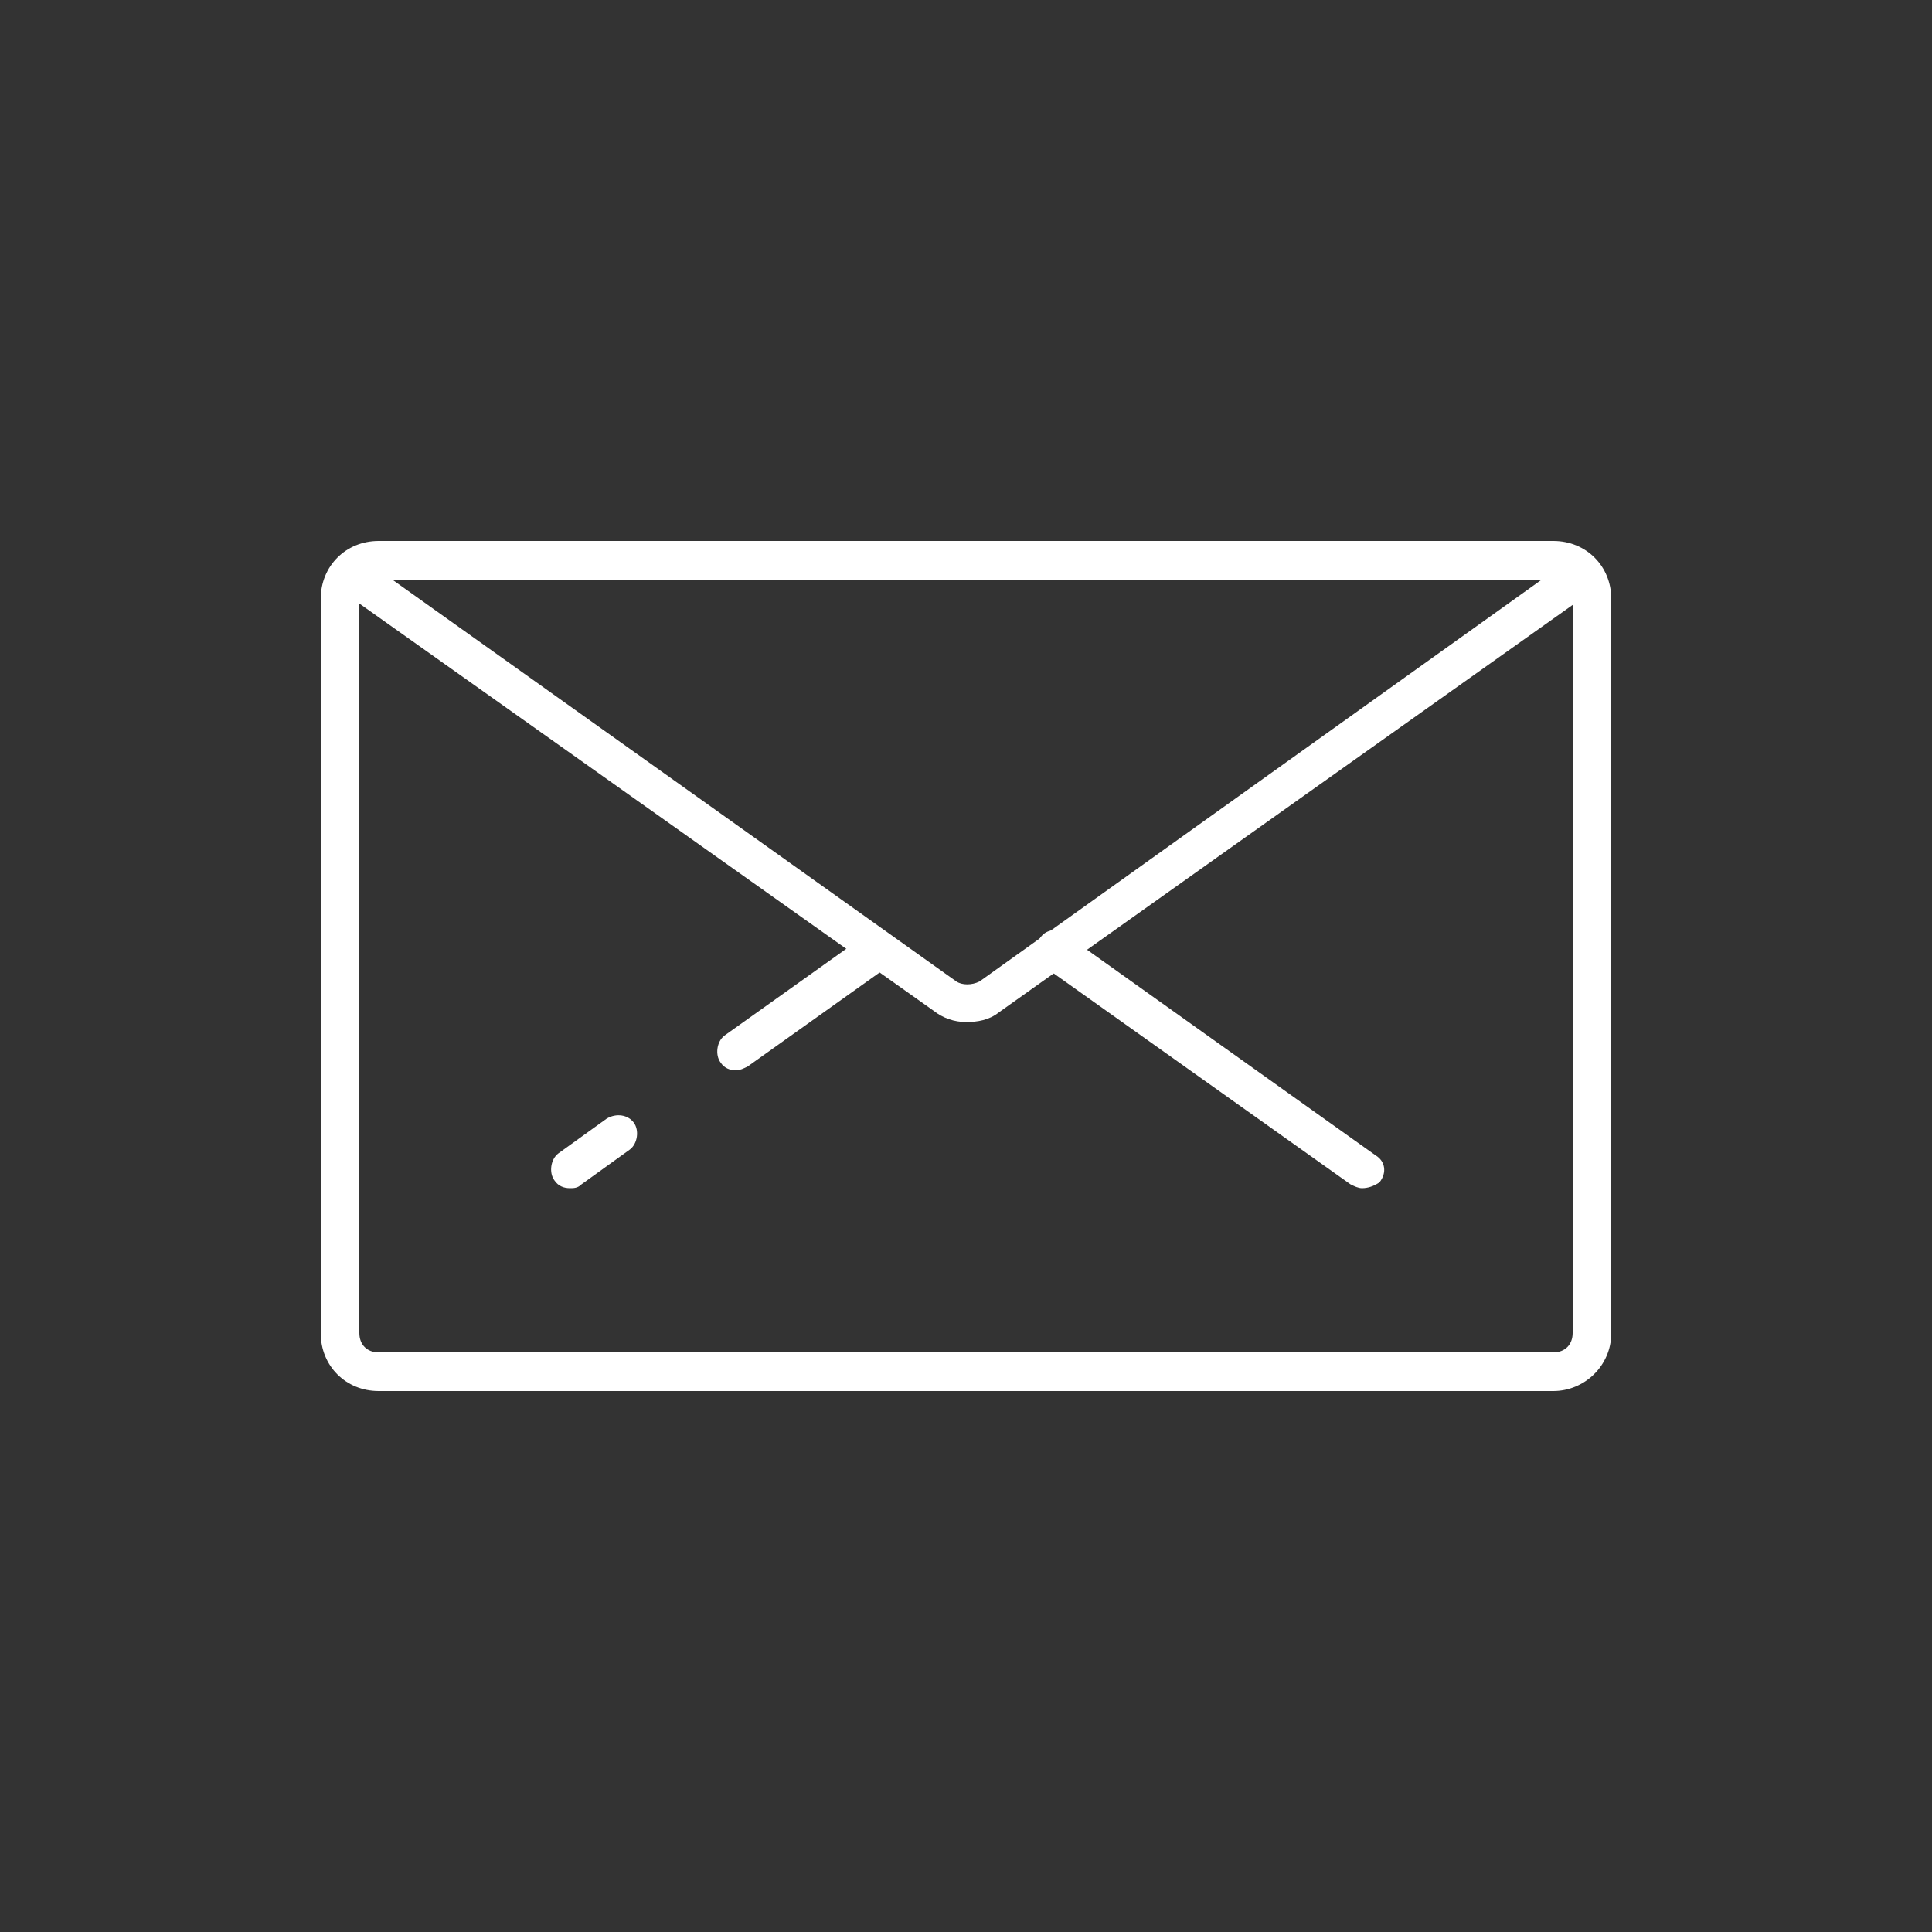 <svg xmlns="http://www.w3.org/2000/svg" xmlns:svgjs="http://svgjs.com/svgjs" xmlns:xlink="http://www.w3.org/1999/xlink" width="288" height="288"><rect width="100%" height="100%" fill="#333333" stroke="none"/><svg xmlns="http://www.w3.org/2000/svg" width="288" height="288" enable-background="new 0 0 1200 1200" viewBox="0 0 1200 1200"><path fill="#fff" d="M600,634.8c-7.2,0-14.4-2.4-20.4-7.2L212.4,367.2c-6-3.6-7.2-10.8-2.4-16.8c3.6-6,10.8-7.2,16.8-2.4L594,609.6		c3.6,2.4,9.6,2.4,14.4,0l366-261.6c4.8-3.6,13.2-2.4,16.8,2.4c3.6,4.8,2.4,13.2-2.4,16.8L620.4,628.8
		C614.4,633.6,607.2,634.8,600,634.8L600,634.8z" class="color000 svgShape"/><path fill="#fff" d="M846 738c-2.4 0-4.8-1.2-7.2-2.4L648 600c-6-3.6-7.2-10.8-2.4-16.8 3.6-6 10.8-7.2 16.8-2.4l192 136.8c6 3.6 7.2 10.8 2.4 16.8C853.2 736.8 849.6 738 846 738L846 738zM457.2 664.8c-3.6 0-7.2-1.2-9.6-4.8-3.6-4.8-2.4-13.2 2.4-16.8l87.6-62.4c4.8-3.6 13.2-2.4 16.8 2.4 3.6 4.8 2.4 13.2-2.4 16.8l-87.6 62.4C462 663.6 459.6 664.8 457.2 664.8L457.2 664.8zM354 738c-3.6 0-7.2-1.2-9.6-4.8-3.6-4.8-2.4-13.2 2.4-16.8l30-21.6c6-3.6 13.2-2.4 16.8 2.4 3.6 4.8 2.4 13.2-2.4 16.8l-30 21.6C358.8 738 356.4 738 354 738L354 738z" class="color000 svgShape"/><path fill="#fff" d="M964.8,864H235.2c-20.4,0-36-15.6-36-36V372c0-20.4,15.6-36,36-36h729.6c20.4,0,36,15.6,36,36v456
		C1000.8,848.4,984,864,964.8,864z M235.2,360c-7.2,0-12,4.8-12,12v456c0,7.2,4.8,12,12,12h729.6c7.2,0,12-4.8,12-12V372
		c0-7.2-4.8-12-12-12H235.2z" class="color000 svgShape"/></svg></svg>